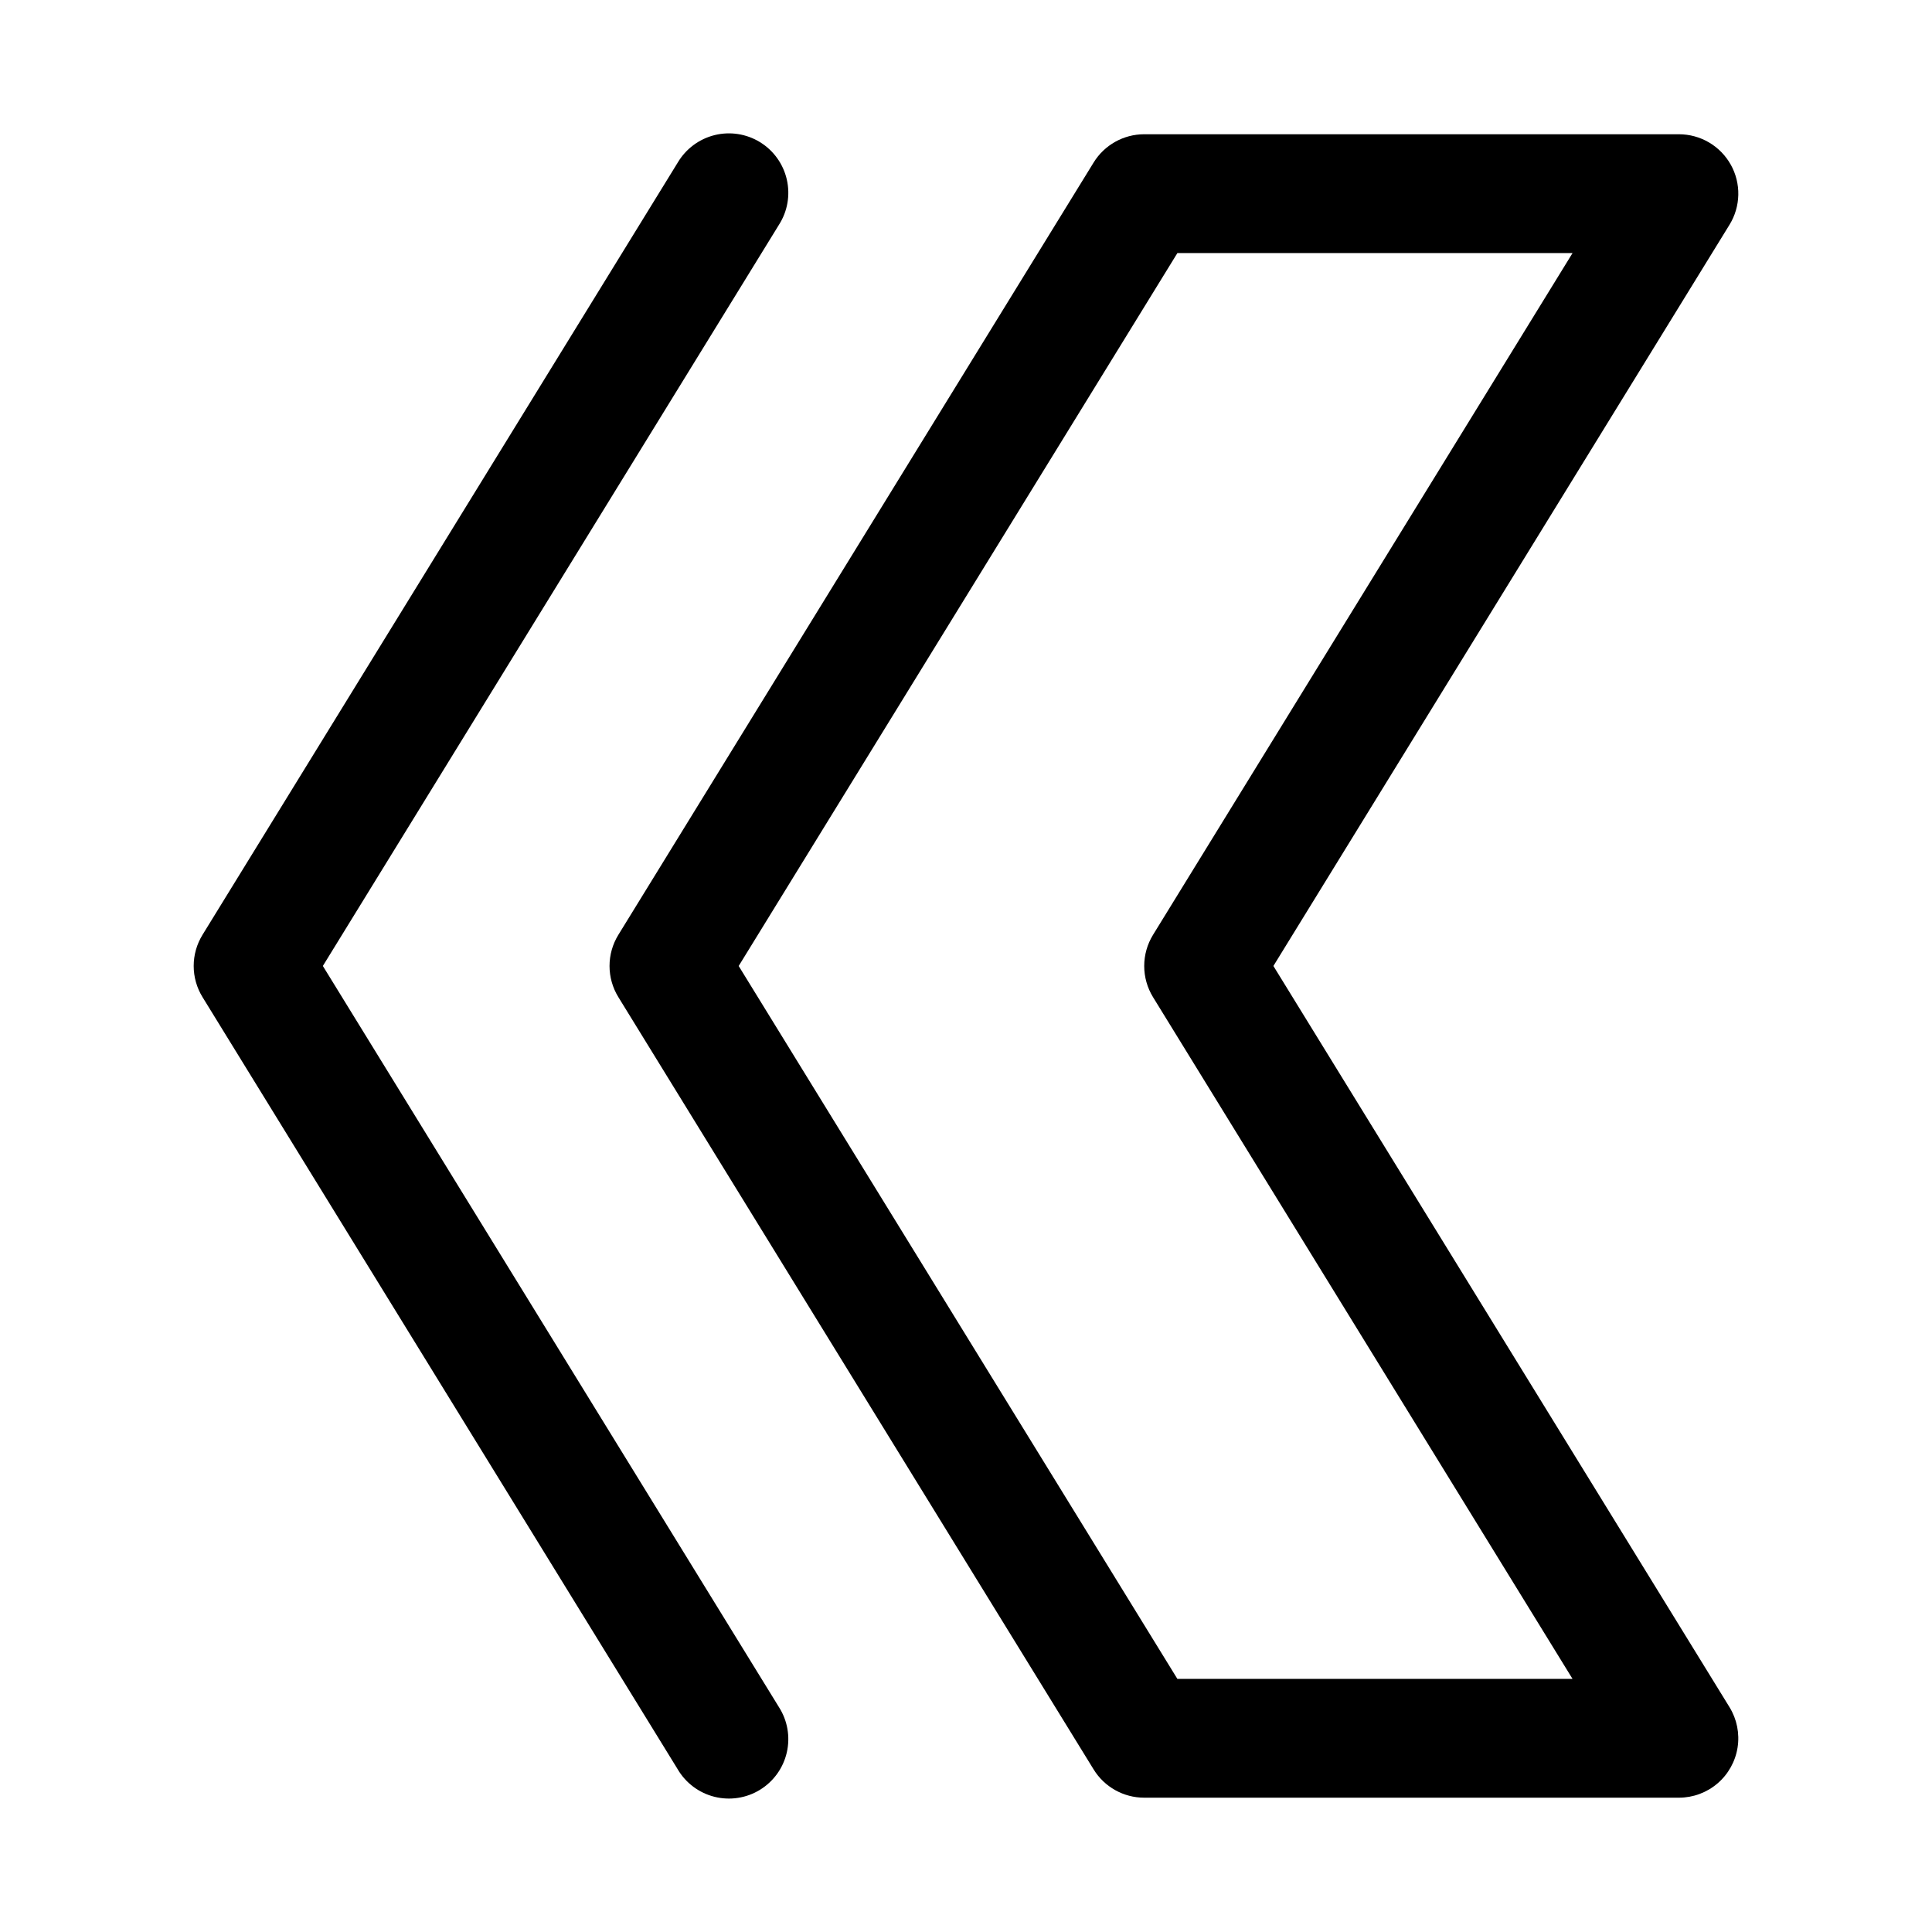 <?xml version="1.0" encoding="UTF-8"?>
<!-- Uploaded to: SVG Repo, www.svgrepo.com, Generator: SVG Repo Mixer Tools -->
<svg fill="#000000" width="800px" height="800px" version="1.1" viewBox="144 144 512 512" xmlns="http://www.w3.org/2000/svg">
 <g>
  <path d="m350.43 203.57c2.277-3.559 3.027-7.879 2.082-11.996-0.941-4.117-3.5-7.684-7.094-9.898-3.598-2.211-7.934-2.887-12.035-1.871-4.098 1.016-7.617 3.633-9.77 7.269l-125.95 204.67h0.004c-1.527 2.481-2.336 5.336-2.336 8.25 0 2.91 0.809 5.766 2.336 8.246l125.95 204.67h-0.004c2.152 3.637 5.672 6.258 9.77 7.269 4.102 1.016 8.438 0.34 12.035-1.871 3.594-2.215 6.152-5.777 7.094-9.895 0.945-4.117 0.195-8.441-2.082-12l-120.87-196.42z"/>
  <path d="m602.67 187.64c-1.367-2.445-3.359-4.481-5.777-5.898-2.414-1.418-5.168-2.164-7.969-2.164h-141.7c-5.469 0-10.543 2.84-13.406 7.496l-125.95 204.67c-1.527 2.481-2.336 5.336-2.336 8.25 0 2.91 0.809 5.766 2.336 8.246l125.95 204.67c2.863 4.66 7.938 7.496 13.406 7.496h141.7c3.754 0 7.379-1.34 10.23-3.777s4.738-5.816 5.32-9.52c0.582-3.707-0.176-7.5-2.141-10.695l-120.87-196.42 120.87-196.43c1.469-2.383 2.273-5.117 2.332-7.918 0.059-2.801-0.629-5.566-1.996-8.012zm-153.11 204.11c-1.523 2.481-2.332 5.336-2.332 8.25 0 2.91 0.809 5.766 2.332 8.246l111.18 180.68h-104.72l-116.26-188.93 116.26-188.93h104.72z"/>
 </g>
</svg>